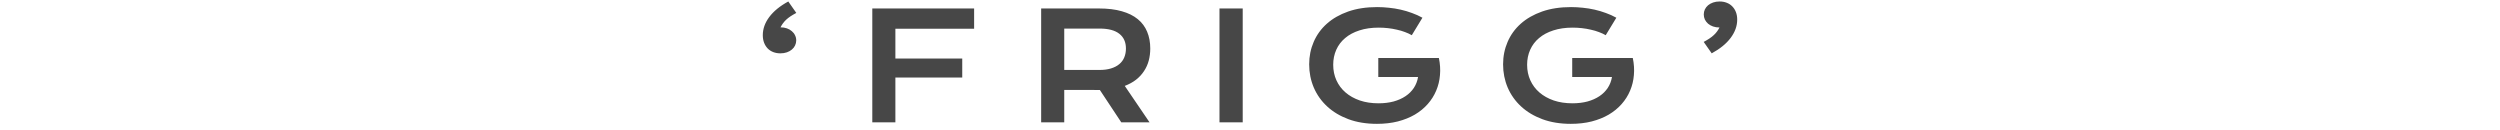 <?xml version="1.0" encoding="UTF-8"?> <svg xmlns="http://www.w3.org/2000/svg" width="1676" height="87" viewBox="0 0 1676 87" fill="none"> <path d="M523.195 35.76C521.47 35.76 519.875 35.483 518.41 34.93C516.978 34.376 515.741 33.579 514.699 32.537C513.658 31.463 512.844 30.177 512.258 28.68C511.672 27.182 511.379 25.49 511.379 23.602C511.379 19.337 512.827 15.268 515.725 11.395C518.654 7.488 522.902 4.021 528.469 0.994L533.84 8.66C532.375 9.441 531.073 10.206 529.934 10.955C528.827 11.704 527.85 12.469 527.004 13.25C526.19 14.031 525.474 14.845 524.855 15.691C524.27 16.505 523.732 17.384 523.244 18.328C524.839 18.328 526.271 18.556 527.541 19.012C528.843 19.467 529.95 20.102 530.861 20.916C531.805 21.697 532.521 22.625 533.01 23.699C533.531 24.741 533.791 25.864 533.791 27.068C533.791 28.273 533.531 29.412 533.01 30.486C532.521 31.528 531.805 32.44 530.861 33.221C529.95 34.002 528.843 34.62 527.541 35.076C526.239 35.532 524.79 35.76 523.195 35.76ZM584.787 5.682H653.049V19.256H600.266V39.227H645.09V51.971H600.266V82H584.787V5.682ZM697.99 5.682H736.809C742.668 5.682 747.746 6.3 752.043 7.537C756.34 8.742 759.904 10.499 762.736 12.81C765.568 15.122 767.668 17.938 769.035 21.258C770.435 24.578 771.135 28.338 771.135 32.537C771.135 35.369 770.793 38.071 770.109 40.643C769.426 43.182 768.368 45.525 766.936 47.674C765.536 49.822 763.762 51.743 761.613 53.435C759.465 55.096 756.942 56.479 754.045 57.586L770.646 82H751.701L737.346 60.32H736.906L713.469 60.272V82H697.99V5.682ZM737.199 46.893C740.129 46.893 742.684 46.551 744.865 45.867C747.079 45.184 748.918 44.223 750.383 42.986C751.88 41.749 752.987 40.252 753.703 38.494C754.452 36.704 754.826 34.718 754.826 32.537C754.826 28.273 753.361 24.985 750.432 22.674C747.502 20.33 743.091 19.158 737.199 19.158H713.469V46.893H737.199ZM817.541 5.682H833.117V82H817.541V5.682ZM877.668 43.133C877.668 37.762 878.677 32.749 880.695 28.094C882.714 23.406 885.66 19.337 889.533 15.887C893.407 12.436 898.16 9.718 903.791 7.732C909.455 5.747 915.933 4.754 923.225 4.754C925.861 4.754 928.498 4.9 931.135 5.193C933.804 5.454 936.424 5.877 938.996 6.463C941.6 7.049 944.123 7.798 946.564 8.709C949.038 9.588 951.382 10.646 953.596 11.883L946.467 23.602C945.132 22.82 943.618 22.12 941.926 21.502C940.233 20.851 938.41 20.314 936.457 19.891C934.536 19.435 932.535 19.093 930.451 18.865C928.4 18.637 926.333 18.523 924.25 18.523C919.432 18.523 915.135 19.142 911.359 20.379C907.583 21.583 904.393 23.292 901.789 25.506C899.185 27.687 897.199 30.307 895.832 33.367C894.465 36.427 893.781 39.78 893.781 43.426C893.781 47.202 894.497 50.669 895.93 53.826C897.362 56.984 899.396 59.702 902.033 61.98C904.67 64.259 907.86 66.049 911.604 67.352C915.347 68.621 919.53 69.256 924.152 69.256C927.831 69.256 931.2 68.849 934.26 68.035C937.32 67.189 939.989 66.001 942.268 64.471C944.546 62.941 946.402 61.102 947.834 58.953C949.266 56.772 950.21 54.331 950.666 51.629H924.006V38.885H964.582V38.934L964.631 38.885C965.445 42.791 965.689 46.6 965.363 50.31C965.07 53.989 964.224 57.472 962.824 60.76C961.457 64.015 959.569 67.01 957.16 69.744C954.751 72.478 951.87 74.838 948.518 76.824C945.165 78.777 941.356 80.307 937.092 81.414C932.827 82.488 928.156 83.025 923.078 83.025C915.982 83.025 909.618 81.984 903.986 79.9C898.387 77.817 893.635 74.969 889.729 71.356C885.822 67.742 882.827 63.51 880.744 58.66C878.693 53.81 877.668 48.634 877.668 43.133ZM1007.67 43.133C1007.67 37.762 1008.68 32.749 1010.7 28.094C1012.71 23.406 1015.66 19.337 1019.53 15.887C1023.41 12.436 1028.16 9.718 1033.79 7.732C1039.46 5.747 1045.93 4.754 1053.22 4.754C1055.86 4.754 1058.5 4.9 1061.13 5.193C1063.8 5.454 1066.42 5.877 1069 6.463C1071.6 7.049 1074.12 7.798 1076.56 8.709C1079.04 9.588 1081.38 10.646 1083.6 11.883L1076.47 23.602C1075.13 22.82 1073.62 22.12 1071.93 21.502C1070.23 20.851 1068.41 20.314 1066.46 19.891C1064.54 19.435 1062.53 19.093 1060.45 18.865C1058.4 18.637 1056.33 18.523 1054.25 18.523C1049.43 18.523 1045.14 19.142 1041.36 20.379C1037.58 21.583 1034.39 23.292 1031.79 25.506C1029.18 27.687 1027.2 30.307 1025.83 33.367C1024.46 36.427 1023.78 39.78 1023.78 43.426C1023.78 47.202 1024.5 50.669 1025.93 53.826C1027.36 56.984 1029.4 59.702 1032.03 61.98C1034.67 64.259 1037.86 66.049 1041.6 67.352C1045.35 68.621 1049.53 69.256 1054.15 69.256C1057.83 69.256 1061.2 68.849 1064.26 68.035C1067.32 67.189 1069.99 66.001 1072.27 64.471C1074.55 62.941 1076.4 61.102 1077.83 58.953C1079.27 56.772 1080.21 54.331 1080.67 51.629H1054.01V38.885H1094.58V38.934L1094.63 38.885C1095.44 42.791 1095.69 46.6 1095.36 50.31C1095.07 53.989 1094.22 57.472 1092.82 60.76C1091.46 64.015 1089.57 67.01 1087.16 69.744C1084.75 72.478 1081.87 74.838 1078.52 76.824C1075.16 78.777 1071.36 80.307 1067.09 81.414C1062.83 82.488 1058.16 83.025 1053.08 83.025C1045.98 83.025 1039.62 81.984 1033.99 79.9C1028.39 77.817 1023.63 74.969 1019.73 71.356C1015.82 67.742 1012.83 63.51 1010.74 58.66C1008.69 53.81 1007.67 48.634 1007.67 43.133ZM1152.8 0.994C1154.53 0.994 1156.11 1.271 1157.54 1.824C1159.01 2.378 1160.26 3.191 1161.3 4.266C1162.34 5.307 1163.16 6.577 1163.74 8.074C1164.33 9.572 1164.62 11.264 1164.62 13.152C1164.62 17.417 1163.16 21.502 1160.23 25.408C1157.33 29.282 1153.1 32.732 1147.53 35.76L1142.16 28.094C1143.62 27.312 1144.91 26.547 1146.02 25.799C1147.16 25.05 1148.13 24.285 1148.95 23.504C1149.79 22.723 1150.51 21.925 1151.1 21.111C1151.71 20.265 1152.27 19.37 1152.76 18.426C1151.16 18.426 1149.71 18.198 1148.41 17.742C1147.14 17.287 1146.03 16.668 1145.09 15.887C1144.18 15.073 1143.46 14.145 1142.94 13.104C1142.45 12.029 1142.21 10.89 1142.21 9.686C1142.21 8.481 1142.45 7.358 1142.94 6.316C1143.46 5.242 1144.18 4.314 1145.09 3.533C1146.03 2.752 1147.16 2.133 1148.46 1.678C1149.76 1.222 1151.21 0.994 1152.8 0.994Z" fill="#474747"></path> </svg> 